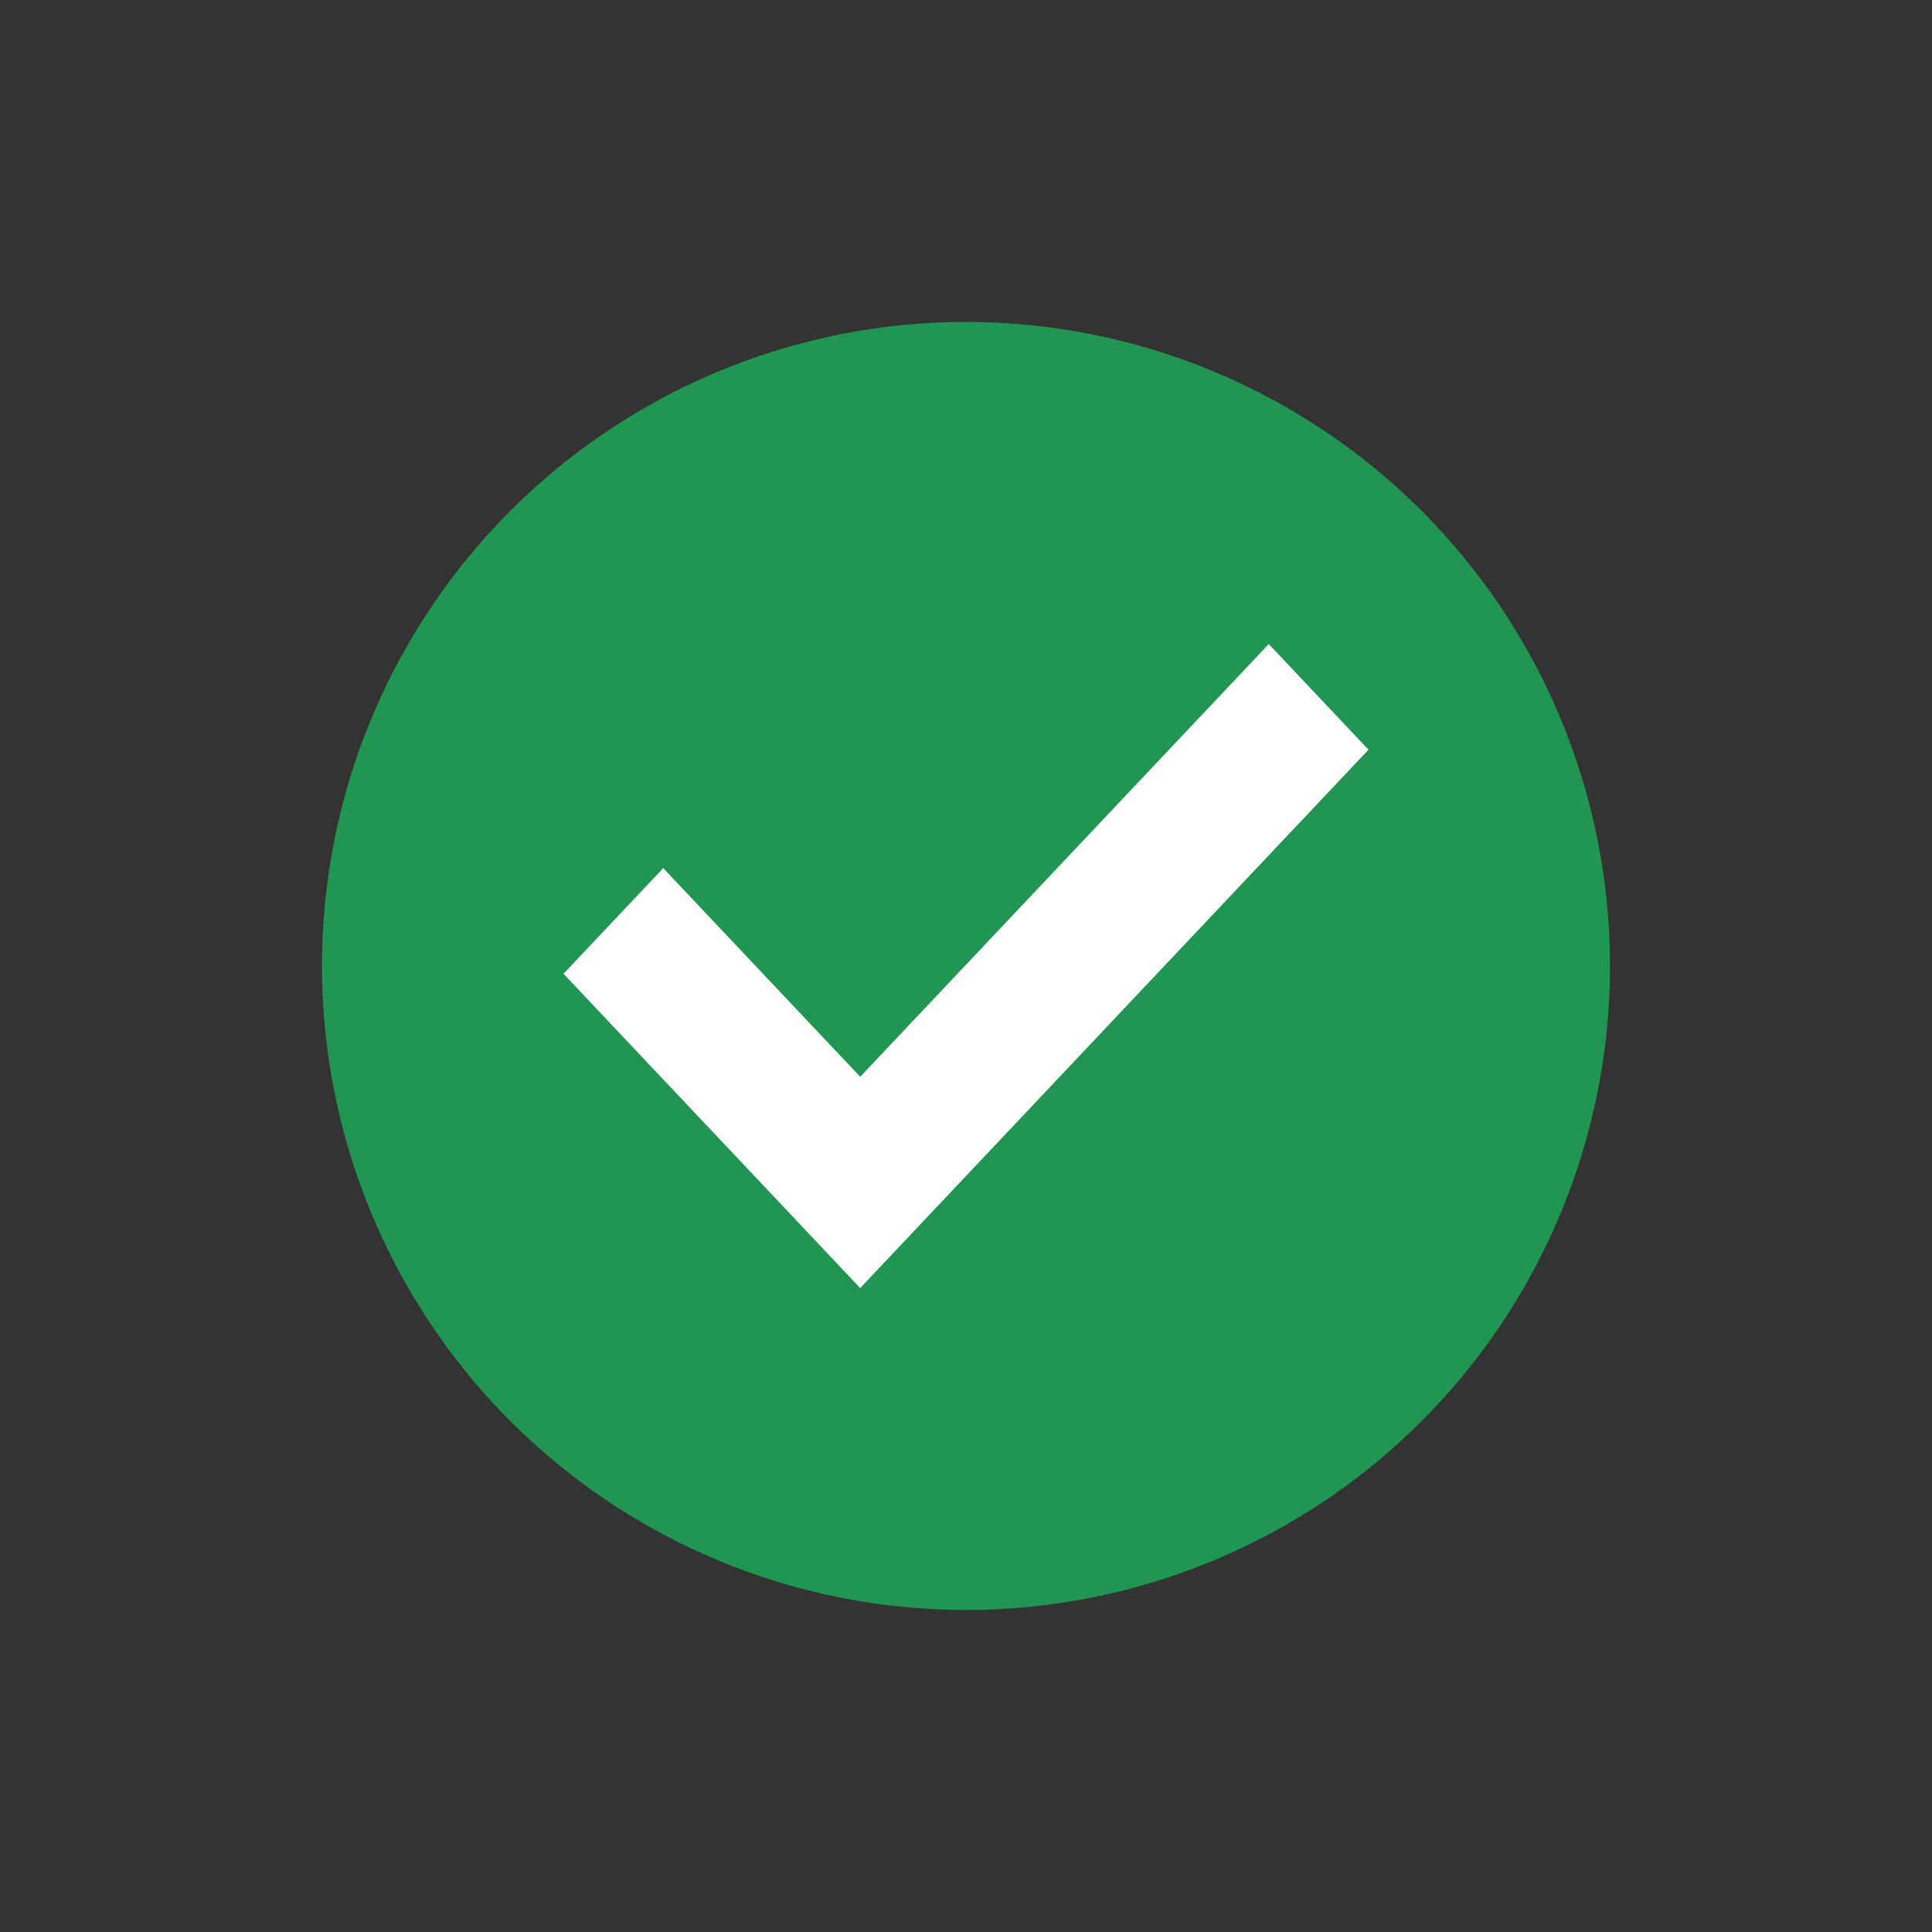 <svg width="124" height="124" viewBox="0 0 124 124" fill="none" xmlns="http://www.w3.org/2000/svg">
<rect x="0" y="0" width="124" height="124" fill="#333333" stroke="none"/>
<circle cx="61.999" cy="61.997" r="41.333" fill="#219653"/>
<path fill-rule="evenodd" clip-rule="evenodd" d="M87.833 48.116L55.21 82.669L36.166 62.499L42.568 55.719L55.21 69.109L81.431 41.336L87.833 48.116Z" fill="white"/>
</svg>
